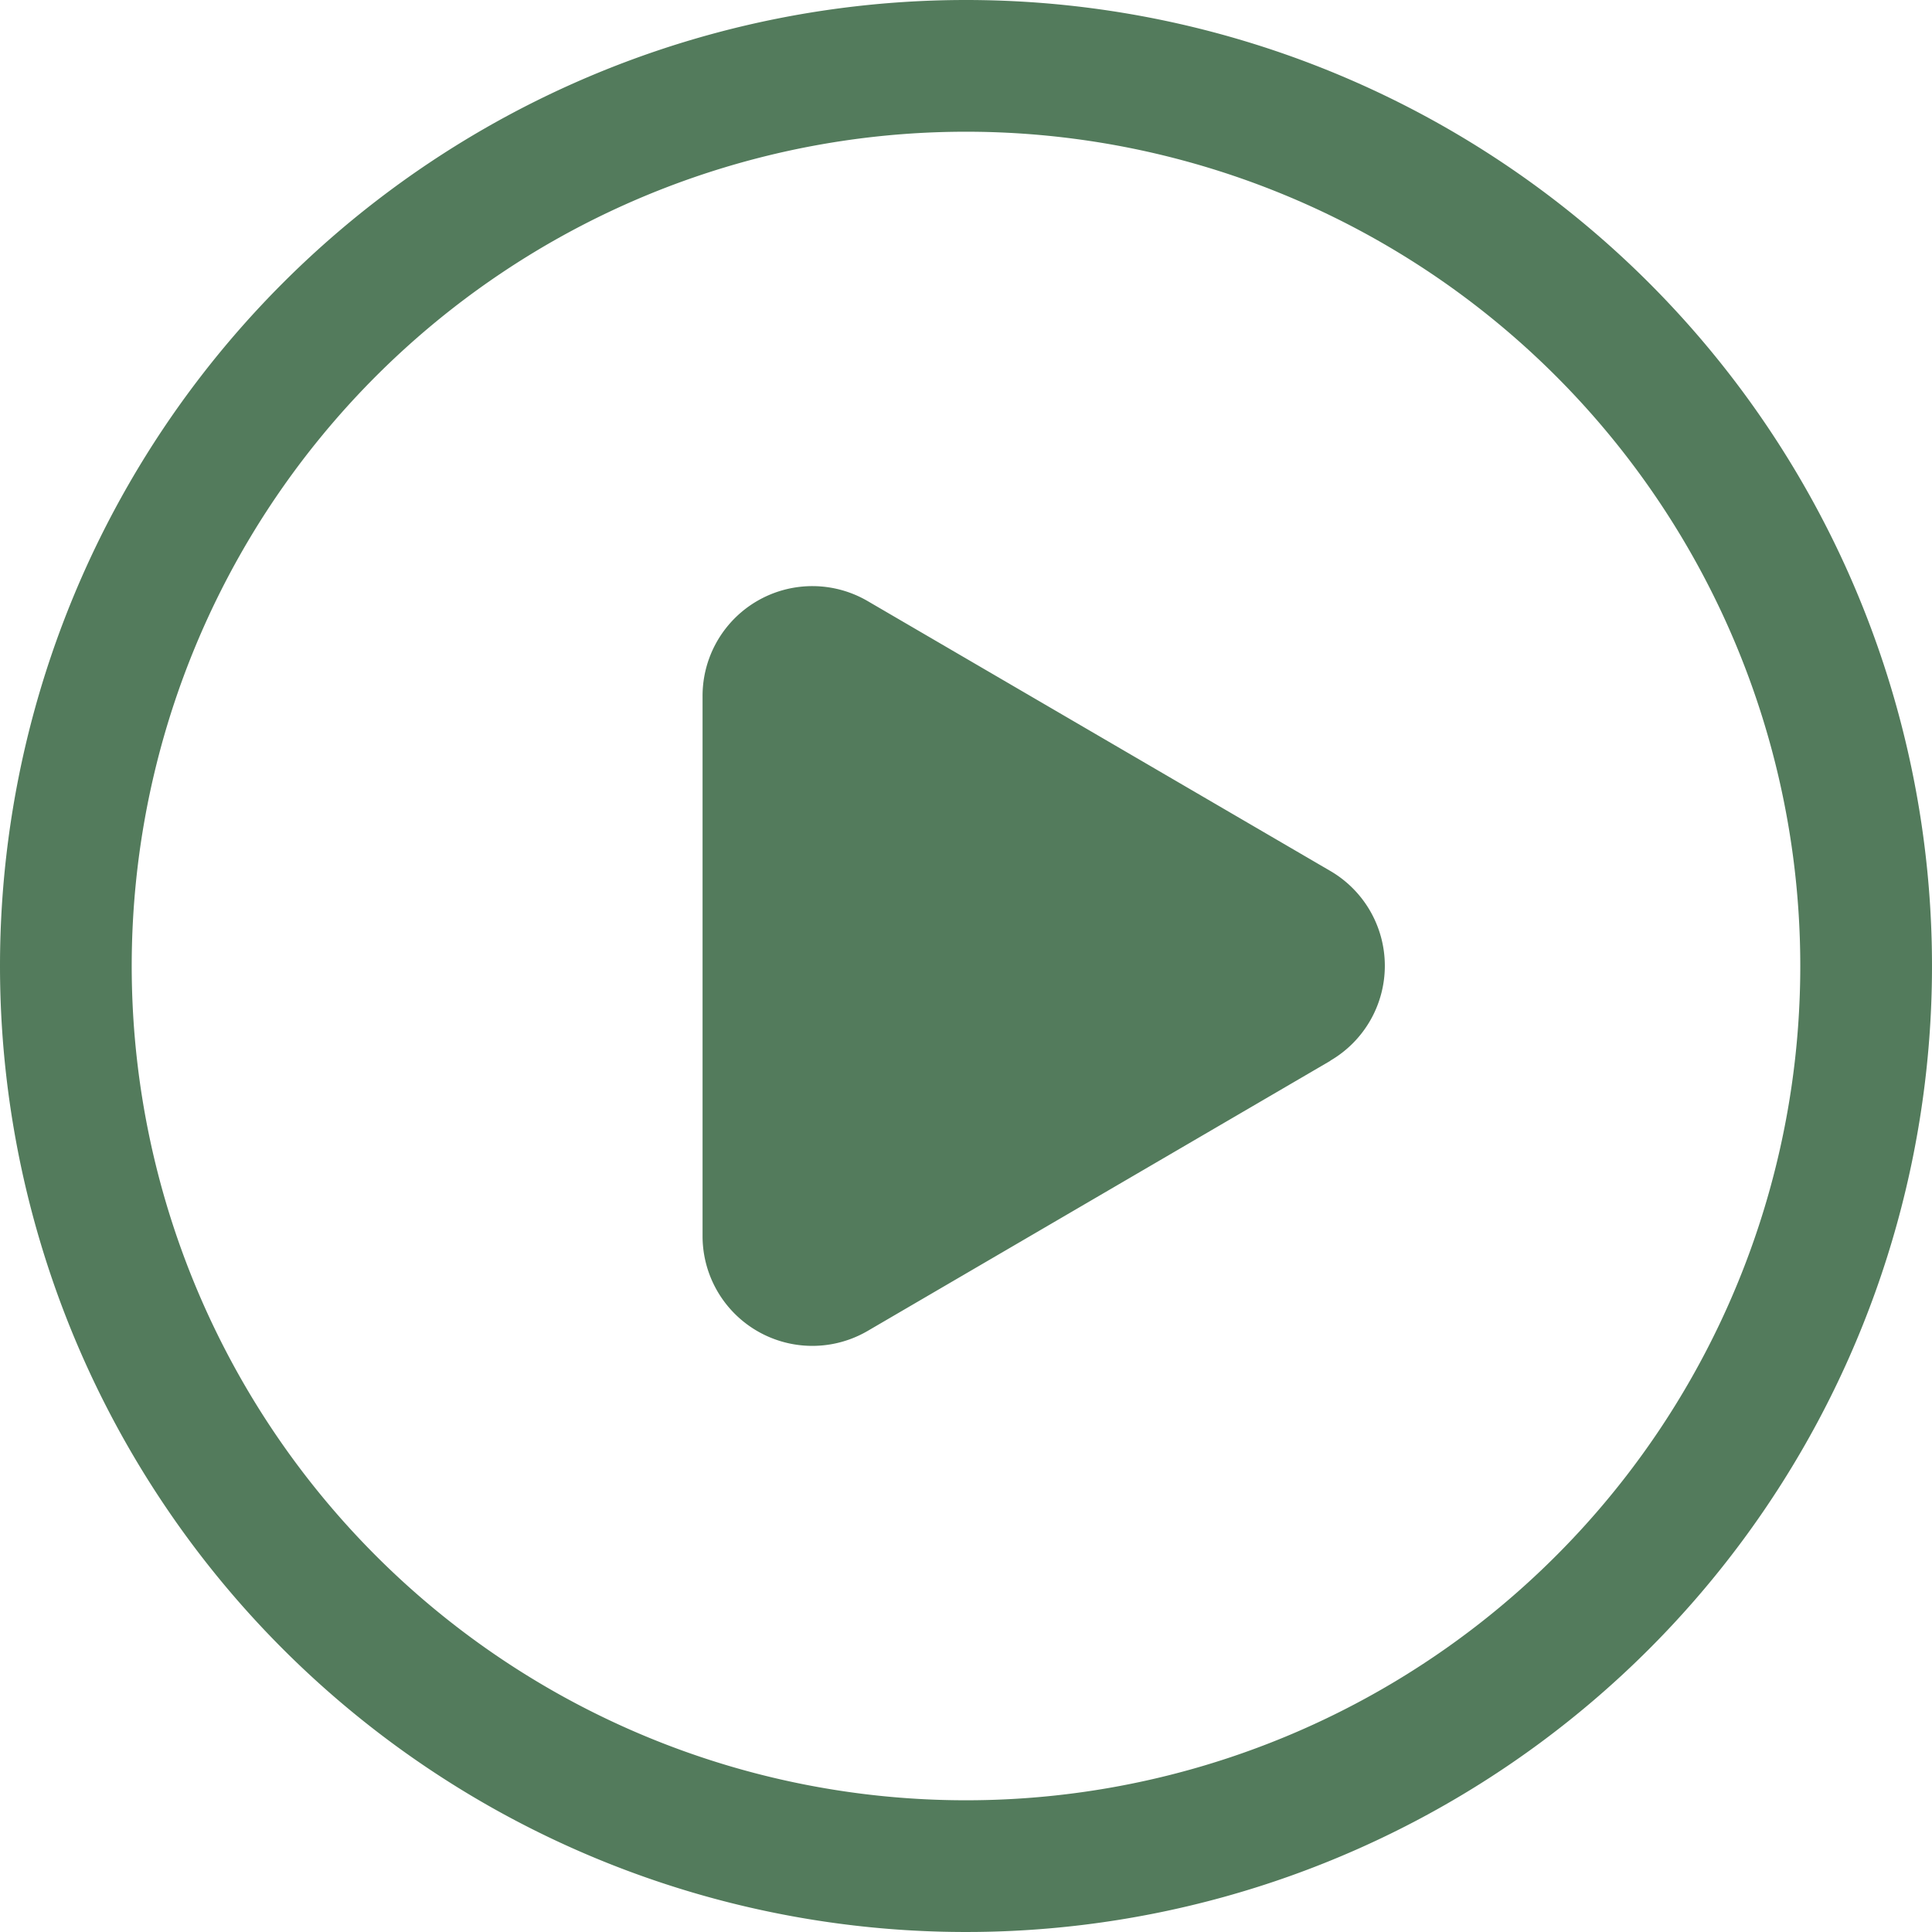 <svg id="Public_ic_public_play_norm" data-name="Public/ic_public_play_norm" xmlns="http://www.w3.org/2000/svg" width="45" height="45" viewBox="0 0 45 45">
  <path id="形状结合" d="M23.5,1A22.5,22.5,0,1,1,1,23.5,22.5,22.5,0,0,1,23.5,1Zm0,3.068A19.432,19.432,0,1,0,42.932,23.5,19.432,19.432,0,0,0,23.5,4.068Zm8.487,21.64L21.209,32a2.557,2.557,0,0,1-3.845-2.208V17.213A2.557,2.557,0,0,1,21.209,15l10.778,6.287a2.557,2.557,0,0,1,0,4.417Z" transform="translate(-1 -1)" fill="#537b5c"/>
</svg>
